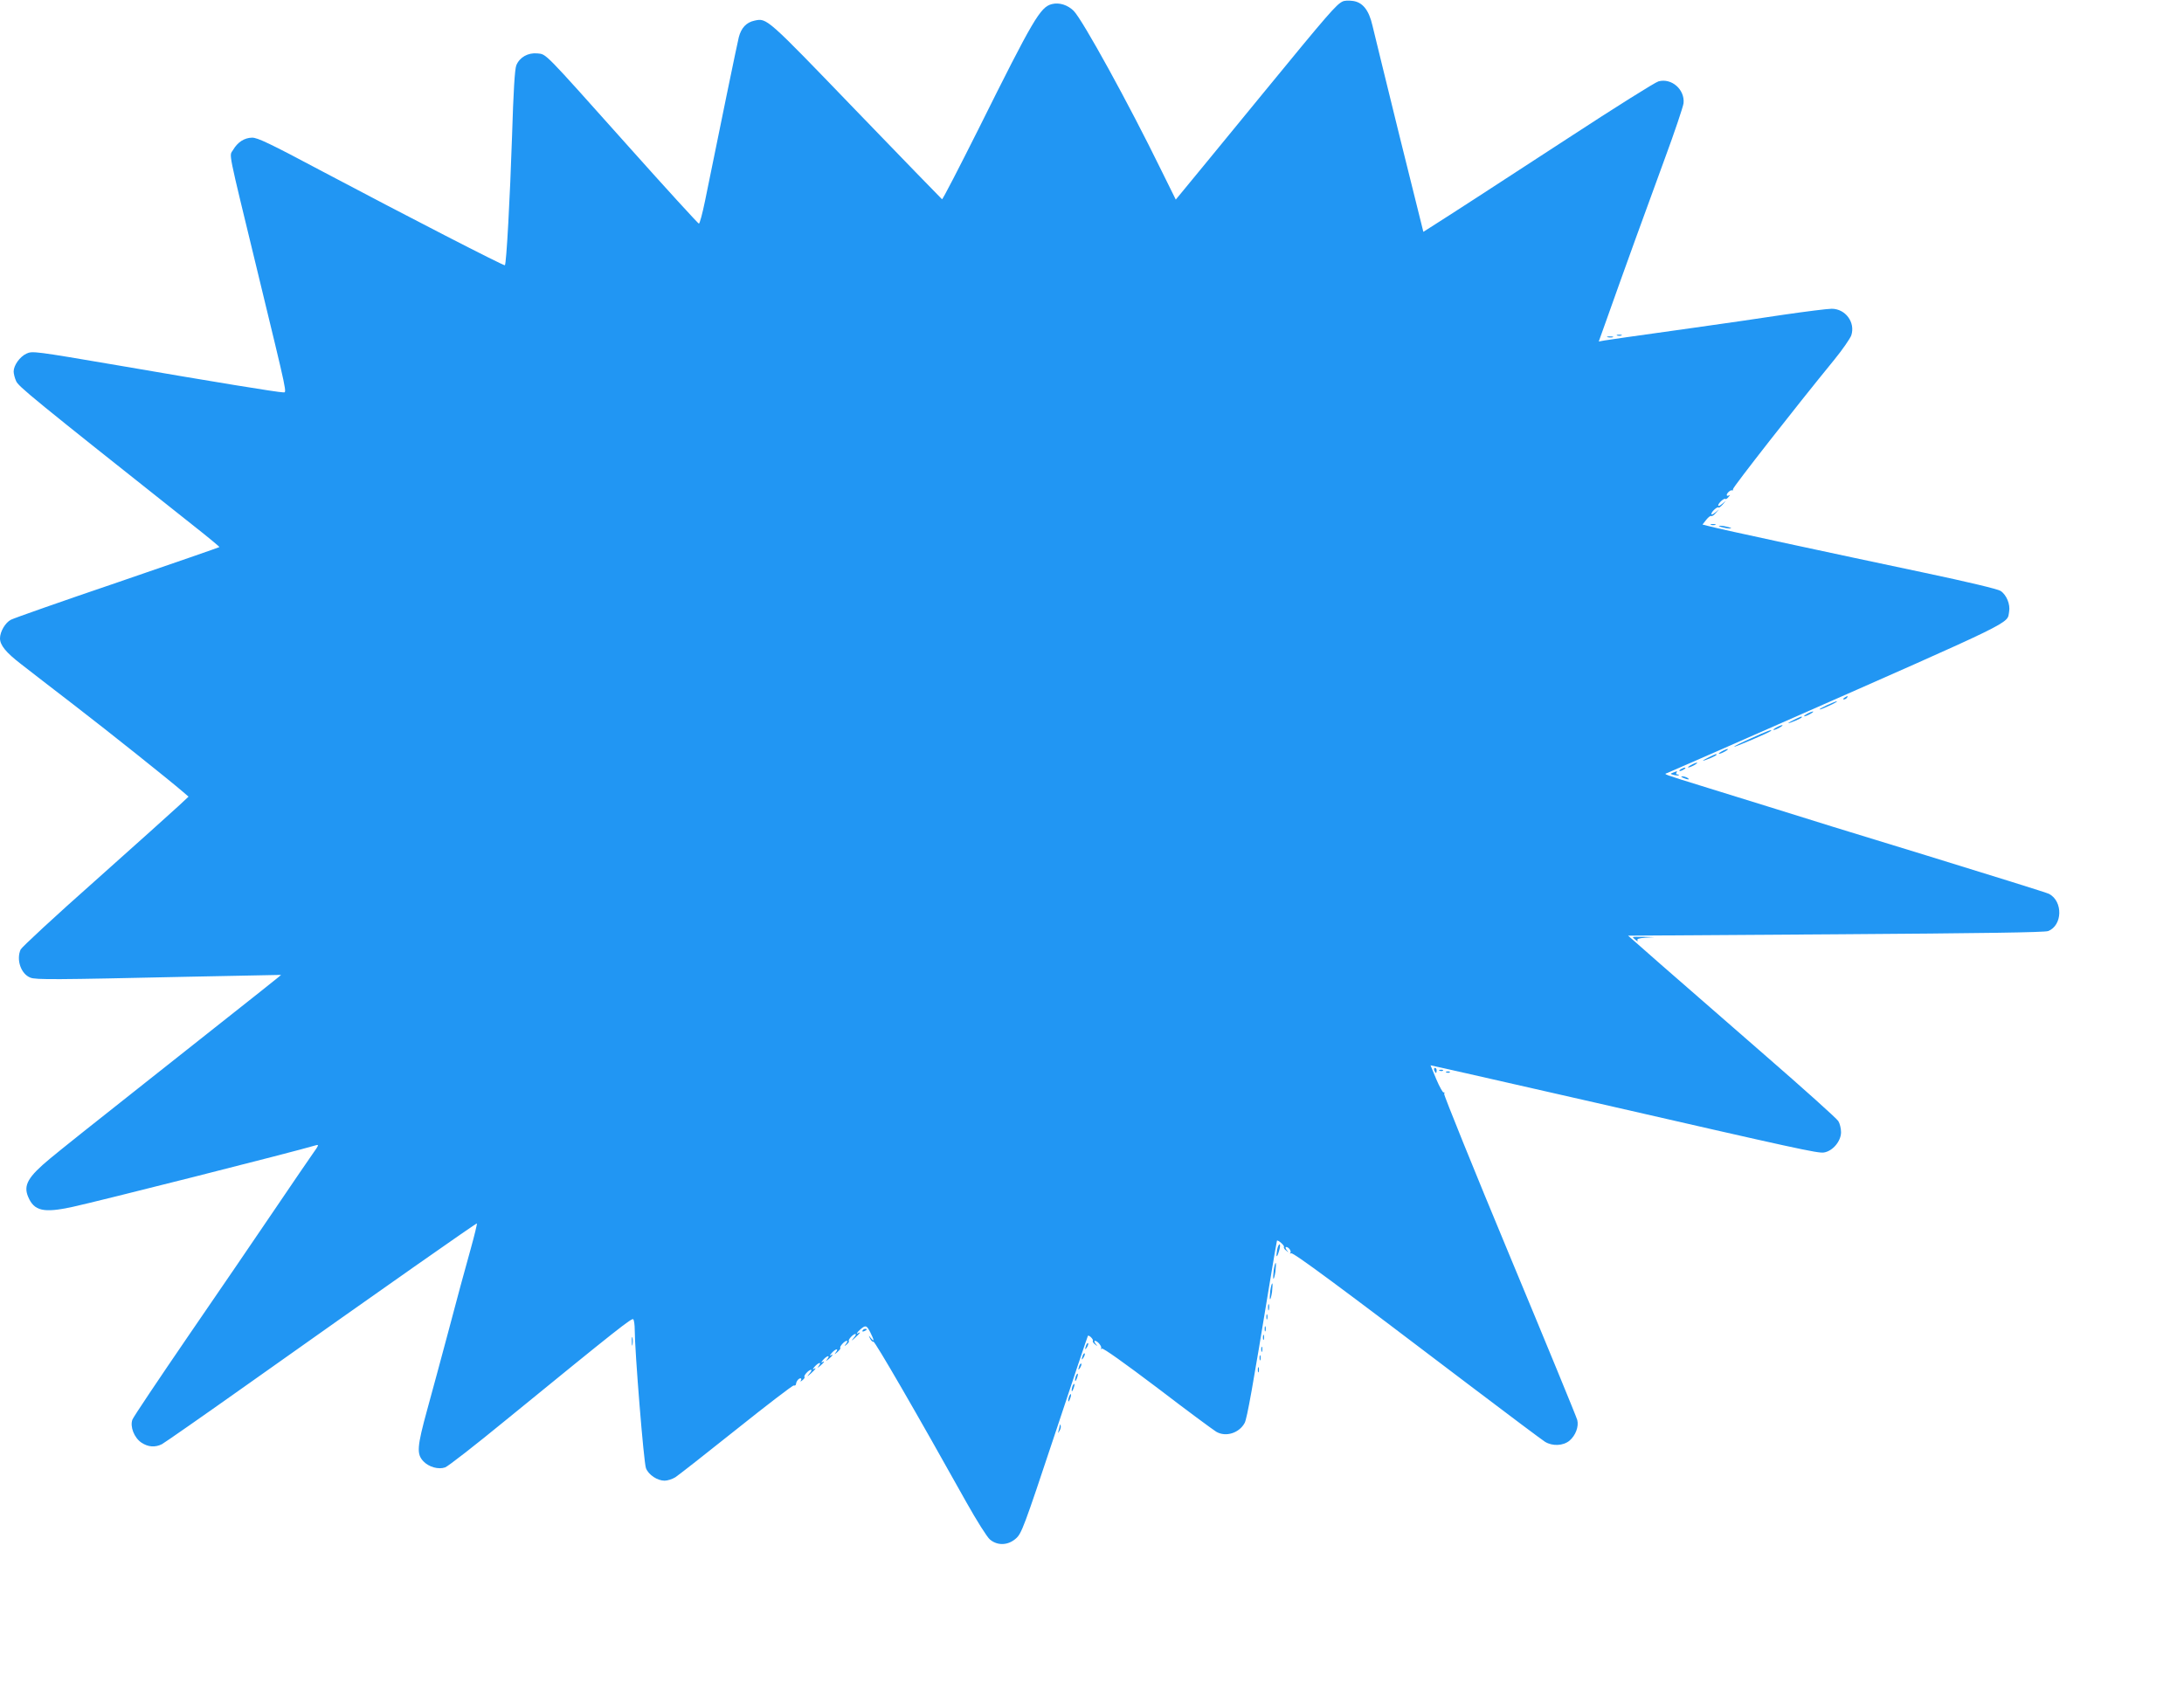 <?xml version="1.0" standalone="no"?>
<!DOCTYPE svg PUBLIC "-//W3C//DTD SVG 20010904//EN"
 "http://www.w3.org/TR/2001/REC-SVG-20010904/DTD/svg10.dtd">
<svg version="1.0" xmlns="http://www.w3.org/2000/svg"
 width="1280pt" height="999pt" viewBox="0 0 1280 999"
 preserveAspectRatio="xMidYMid meet">
<g transform="translate(0,999) scale(0.1,-0.1)"
fill="#2196f3" stroke="none">
<path d="M7870 9982 c-38 -18 -80 -66 -470 -542 -228 -278 -435 -531 -462
-563 l-47 -57 -85 172 c-192 393 -461 881 -513 934 -35 35 -85 51 -128 40 -68
-17 -109 -87 -431 -734 -114 -227 -209 -412 -213 -410 -3 2 -230 236 -504 520
-526 546 -522 543 -595 527 -48 -10 -78 -43 -92 -97 -10 -40 -110 -526 -198
-960 -15 -73 -31 -133 -36 -133 -4 0 -190 203 -413 453 -504 564 -479 539
-534 545 -55 5 -104 -23 -123 -70 -9 -22 -17 -151 -25 -415 -12 -365 -33 -748
-42 -757 -5 -5 -567 284 -1071 551 -306 163 -380 198 -411 197 -45 -1 -84 -26
-111 -72 -23 -39 -36 27 144 -716 180 -743 172 -705 149 -705 -30 0 -410 62
-961 157 -498 85 -508 86 -543 70 -39 -18 -75 -69 -75 -105 0 -12 6 -37 14
-55 13 -32 87 -93 1043 -851 84 -66 151 -122 149 -123 -2 -2 -270 -95 -597
-207 -327 -111 -608 -210 -625 -219 -33 -17 -64 -70 -64 -109 0 -40 35 -83
122 -150 45 -35 184 -143 308 -238 217 -167 567 -447 640 -510 l35 -30 -60
-56 c-33 -31 -252 -227 -486 -436 -235 -208 -431 -390 -438 -404 -27 -60 2
-144 57 -165 31 -13 145 -12 917 5 303 6 551 11 552 11 2 -1 -89 -73 -792
-629 -264 -208 -517 -410 -562 -448 -129 -107 -157 -156 -128 -224 35 -83 90
-96 260 -59 144 31 1295 322 1429 362 16 4 12 -4 -16 -43 -19 -27 -122 -177
-228 -334 -106 -157 -335 -492 -508 -744 -173 -253 -320 -472 -326 -488 -15
-41 10 -106 53 -135 39 -26 80 -29 120 -9 15 8 239 164 497 347 828 587 1346
950 1349 947 2 -2 -14 -69 -36 -148 -49 -176 -64 -232 -140 -518 -33 -122 -84
-314 -115 -425 -60 -219 -63 -260 -23 -303 32 -34 89 -50 128 -36 17 6 176
130 353 275 664 542 743 604 750 593 4 -6 8 -33 8 -61 0 -122 53 -782 66 -812
15 -39 67 -73 109 -73 17 0 45 9 63 20 17 11 178 137 357 280 179 143 330 259
337 258 7 -2 12 2 13 7 1 16 15 35 26 35 6 0 7 -6 3 -12 -5 -9 -2 -8 9 1 10 8
15 16 12 19 -7 7 25 42 38 42 6 0 2 -10 -9 -22 -17 -21 -16 -21 9 1 29 26 35
37 15 25 -7 -4 -4 2 6 14 23 26 44 30 25 5 -11 -15 -10 -14 9 1 24 21 29 31
10 20 -7 -4 -4 2 6 14 23 26 44 30 25 5 -11 -15 -10 -14 9 1 24 21 29 31 10
20 -7 -4 -4 2 6 14 23 26 44 30 25 5 -11 -15 -9 -14 9 1 12 11 20 21 17 24 -7
7 25 42 38 42 5 0 3 -8 -4 -17 -13 -16 -12 -17 4 -4 9 8 15 16 12 19 -7 7 25
42 38 42 6 0 2 -10 -9 -22 -17 -21 -16 -21 9 1 28 26 36 37 15 25 -8 -5 -8 -2
1 10 8 9 22 21 32 27 15 8 22 3 39 -30 24 -48 26 -62 4 -35 -14 18 -15 18 -4
-4 6 -12 15 -20 19 -17 8 4 256 -424 545 -942 60 -107 121 -204 138 -218 44
-37 106 -35 152 6 33 29 46 62 227 607 105 317 193 579 195 581 6 7 34 -21 29
-29 -3 -4 3 -14 13 -21 15 -13 16 -12 3 4 -7 9 -9 17 -4 17 16 0 44 -36 36
-45 -5 -4 -2 -5 5 -1 7 5 129 -82 325 -230 171 -131 327 -246 345 -257 56 -33
135 -8 167 52 14 28 47 211 145 811 23 140 43 256 44 257 6 6 46 -29 41 -37
-3 -4 3 -14 13 -21 15 -13 16 -12 3 3 -7 10 -9 18 -3 18 15 0 33 -26 24 -35
-4 -5 -2 -5 5 -2 11 7 271 -185 1058 -783 220 -167 414 -312 430 -322 44 -27
107 -24 144 7 35 30 55 82 45 121 -4 16 -182 449 -396 963 -214 514 -386 941
-384 948 3 8 2 12 -3 9 -4 -3 -24 32 -43 77 l-34 82 206 -46 c206 -47 392 -89
765 -174 1174 -269 1300 -297 1335 -291 51 8 100 66 100 119 0 21 -7 51 -16
65 -9 15 -204 190 -433 389 -229 199 -502 437 -608 530 l-191 168 1216 8 c862
6 1225 11 1246 19 84 33 88 174 5 218 -10 6 -335 107 -721 226 -387 118 -782
240 -878 271 -96 30 -276 86 -400 124 -274 85 -259 80 -240 87 8 3 303 132
655 287 1411 622 1337 586 1350 659 8 42 -15 99 -50 122 -17 11 -193 53 -444
106 -545 115 -1205 257 -1259 272 l-44 11 22 28 c12 15 25 25 29 22 5 -2 17 5
27 18 l19 22 -22 -19 c-13 -11 -23 -15 -23 -9 0 13 35 45 42 38 3 -3 13 5 24
17 l19 23 -22 -19 c-13 -11 -23 -15 -23 -9 0 13 35 45 42 38 3 -3 11 2 19 12
9 11 10 14 2 9 -7 -4 -13 -3 -13 2 0 12 25 33 32 27 2 -3 5 1 5 8 0 12 366
480 594 759 48 59 92 123 99 142 25 76 -34 156 -115 156 -24 0 -151 -16 -282
-35 -130 -20 -366 -54 -523 -76 -394 -55 -490 -69 -527 -75 l-33 -6 44 123
c98 277 244 680 343 949 58 157 107 303 110 325 8 80 -70 149 -147 128 -19 -5
-258 -155 -530 -333 -448 -292 -690 -449 -807 -523 l-41 -26 -141 567 c-77
312 -147 600 -157 641 -21 93 -59 140 -119 146 -22 3 -47 1 -55 -3z"/>
<path d="M9478 8023 c6 -2 18 -2 25 0 6 3 1 5 -13 5 -14 0 -19 -2 -12 -5z"/>
<path d="M9423 8013 c9 -2 23 -2 30 0 6 3 -1 5 -18 5 -16 0 -22 -2 -12 -5z"/>
<path d="M10028 6913 c6 -2 18 -2 25 0 6 3 1 5 -13 5 -14 0 -19 -2 -12 -5z"/>
<path d="M10090 6900 c14 -4 34 -8 45 -8 16 0 15 2 -5 8 -14 4 -34 8 -45 8
-16 0 -15 -2 5 -8z"/>
<path d="M10810 5900 c-9 -6 -10 -10 -3 -10 6 0 15 5 18 10 8 12 4 12 -15 0z"/>
<path d="M10705 5855 c-27 -13 -45 -23 -40 -24 6 0 33 11 60 24 28 13 46 23
40 24 -5 0 -32 -11 -60 -24z"/>
<path d="M10590 5805 c-14 -8 -20 -14 -15 -14 6 0 21 6 35 14 14 8 21 14 15
14 -5 0 -21 -6 -35 -14z"/>
<path d="M10515 5771 c-22 -11 -37 -20 -34 -20 10 -1 79 29 79 34 0 7 0 7 -45
-14z"/>
<path d="M10410 5725 c-14 -8 -20 -14 -15 -14 6 0 21 6 35 14 14 8 21 14 15
14 -5 0 -21 -6 -35 -14z"/>
<path d="M10263 5662 c-57 -25 -101 -47 -99 -49 4 -4 206 83 215 92 11 12 -22
0 -116 -43z"/>
<path d="M10090 5585 c-14 -8 -20 -14 -15 -14 6 0 21 6 35 14 14 8 21 14 15
14 -5 0 -21 -6 -35 -14z"/>
<path d="M10015 5551 c-22 -11 -37 -20 -34 -20 10 -1 79 29 79 34 0 7 0 7 -45
-14z"/>
<path d="M9910 5505 c-14 -8 -20 -14 -15 -14 6 0 21 6 35 14 14 8 21 14 15 14
-5 0 -21 -6 -35 -14z"/>
<path d="M9850 5480 c-8 -5 -10 -10 -5 -10 6 0 17 5 25 10 8 5 11 10 5 10 -5
0 -17 -5 -25 -10z"/>
<path d="M9806 5461 c-19 -7 -18 -8 4 -14 13 -3 26 -4 29 -2 2 3 -1 5 -8 5 -7
0 -9 5 -6 10 7 11 7 11 -19 1z"/>
<path d="M9865 5430 c27 -12 43 -12 25 0 -8 5 -22 9 -30 9 -10 0 -8 -3 5 -9z"/>
<path d="M9570 4496 c0 -2 8 -10 17 -17 10 -8 14 -9 10 -2 -5 9 8 13 45 16
l53 3 -62 2 c-35 1 -63 0 -63 -2z"/>
<path d="M8406 3715 c4 -8 8 -15 10 -15 2 0 4 7 4 15 0 8 -4 15 -10 15 -5 0
-7 -7 -4 -15z"/>
<path d="M8438 3713 c7 -3 16 -2 19 1 4 3 -2 6 -13 5 -11 0 -14 -3 -6 -6z"/>
<path d="M8478 3703 c7 -3 16 -2 19 1 4 3 -2 6 -13 5 -11 0 -14 -3 -6 -6z"/>
<path d="M7485 2664 c-8 -47 -2 -52 11 -8 6 19 8 37 4 39 -4 3 -11 -11 -15
-31z"/>
<path d="M7465 2545 c-3 -26 -4 -49 -2 -51 3 -3 8 16 12 41 3 26 4 49 2 51 -3
3 -8 -16 -12 -41z"/>
<path d="M7445 2425 c-3 -26 -4 -49 -2 -51 3 -3 8 16 12 41 3 26 4 49 2 51 -3
3 -8 -16 -12 -41z"/>
<path d="M7432 2325 c0 -16 2 -22 5 -12 2 9 2 23 0 30 -3 6 -5 -1 -5 -18z"/>
<path d="M7422 2270 c0 -14 2 -19 5 -12 2 6 2 18 0 25 -3 6 -5 1 -5 -13z"/>
<path d="M7412 2200 c0 -14 2 -19 5 -12 2 6 2 18 0 25 -3 6 -5 1 -5 -13z"/>
<path d="M5055 2190 c-3 -6 1 -7 9 -4 18 7 21 14 7 14 -6 0 -13 -4 -16 -10z"/>
<path d="M7402 2150 c0 -14 2 -19 5 -12 2 6 2 18 0 25 -3 6 -5 1 -5 -13z"/>
<path d="M3703 2125 c0 -22 2 -30 4 -17 2 12 2 30 0 40 -3 9 -5 -1 -4 -23z"/>
<path d="M6366 2105 c-9 -26 -7 -32 5 -12 6 10 9 21 6 23 -2 3 -7 -2 -11 -11z"/>
<path d="M7392 2080 c0 -14 2 -19 5 -12 2 6 2 18 0 25 -3 6 -5 1 -5 -13z"/>
<path d="M6346 2045 c-9 -26 -7 -32 5 -12 6 10 9 21 6 23 -2 3 -7 -2 -11 -11z"/>
<path d="M7382 2030 c0 -14 2 -19 5 -12 2 6 2 18 0 25 -3 6 -5 1 -5 -13z"/>
<path d="M6326 1985 c-9 -26 -7 -32 5 -12 6 10 9 21 6 23 -2 3 -7 -2 -11 -11z"/>
<path d="M7372 1960 c0 -14 2 -19 5 -12 2 6 2 18 0 25 -3 6 -5 1 -5 -13z"/>
<path d="M6306 1925 c-3 -9 -6 -22 -5 -28 0 -7 5 -1 10 12 5 13 8 26 5 28 -2
2 -6 -3 -10 -12z"/>
<path d="M6286 1865 c-3 -9 -6 -22 -5 -28 0 -7 5 -1 10 12 5 13 8 26 5 28 -2
2 -6 -3 -10 -12z"/>
<path d="M6266 1805 c-3 -9 -6 -22 -5 -28 0 -7 5 -1 10 12 5 13 8 26 5 28 -2
2 -6 -3 -10 -12z"/>
<path d="M6211 1633 c-1 -6 -4 -20 -7 -30 -5 -17 -5 -17 6 0 6 10 9 23 6 30
-3 9 -5 9 -5 0z"/>
</g>
</svg>
